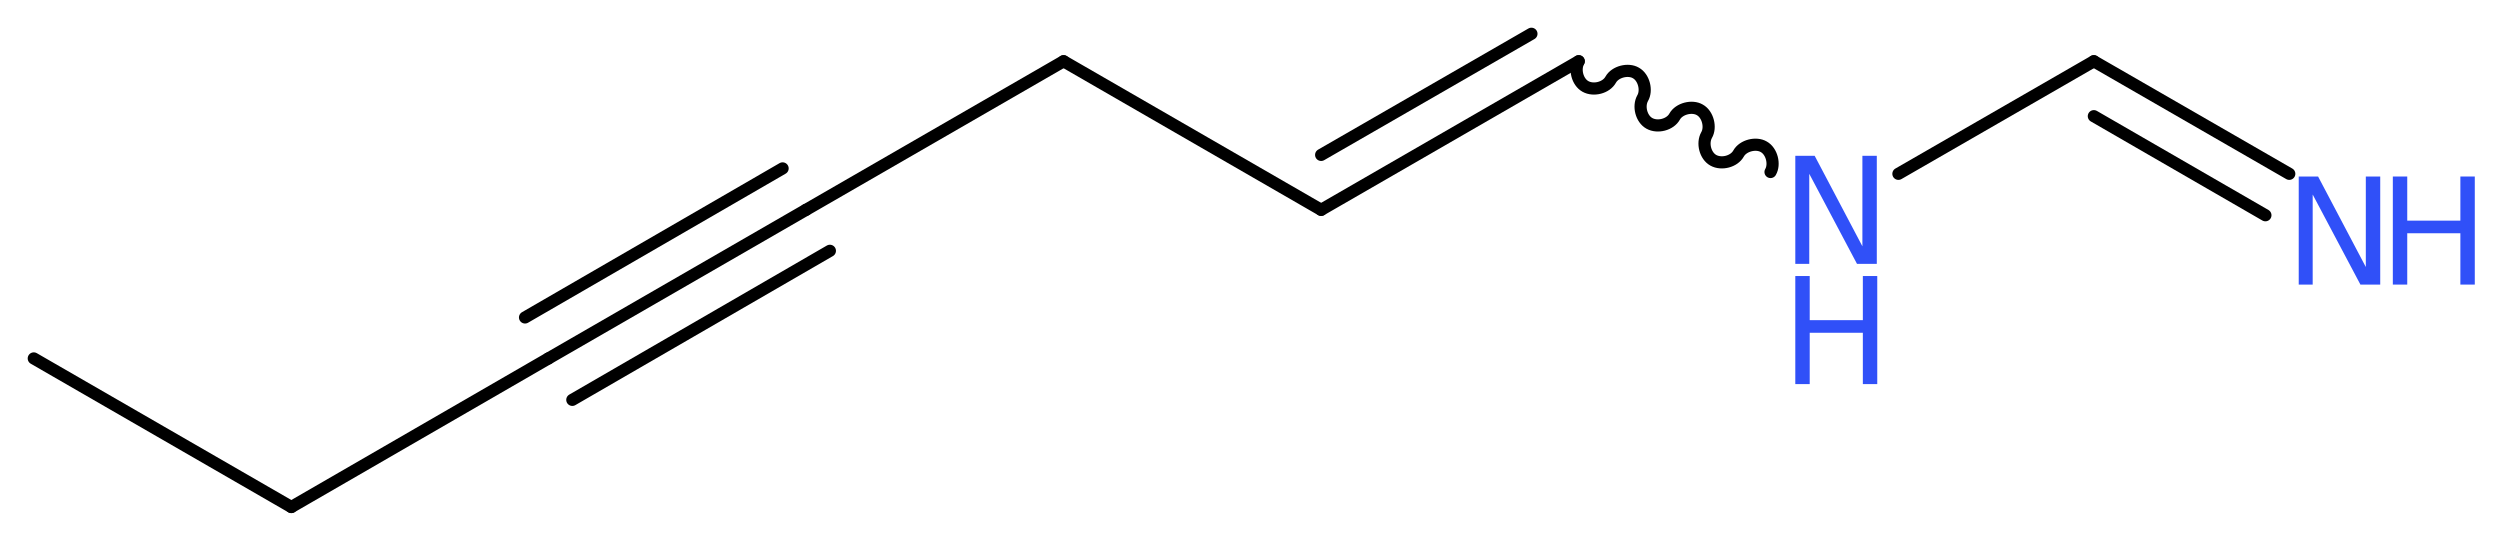 <?xml version='1.0' encoding='UTF-8'?>
<!DOCTYPE svg PUBLIC "-//W3C//DTD SVG 1.1//EN" "http://www.w3.org/Graphics/SVG/1.1/DTD/svg11.dtd">
<svg version='1.2' xmlns='http://www.w3.org/2000/svg' xmlns:xlink='http://www.w3.org/1999/xlink' width='55.52mm' height='12.01mm' viewBox='0 0 55.52 12.01'>
  <desc>Generated by the Chemistry Development Kit (http://github.com/cdk)</desc>
  <g stroke-linecap='round' stroke-linejoin='round' stroke='#000000' stroke-width='.27' fill='#3050F8'>
    <rect x='.0' y='.0' width='56.0' height='13.0' fill='#FFFFFF' stroke='none'/>
    <g id='mol1' class='mol'>
      <line id='mol1bnd1' class='bond' x1='.75' y1='7.96' x2='6.47' y2='11.26'/>
      <line id='mol1bnd2' class='bond' x1='6.47' y1='11.26' x2='12.18' y2='7.96'/>
      <g id='mol1bnd3' class='bond'>
        <line x1='12.18' y1='7.96' x2='17.9' y2='4.66'/>
        <line x1='11.66' y1='7.05' x2='17.38' y2='3.74'/>
        <line x1='12.71' y1='8.88' x2='18.43' y2='5.57'/>
      </g>
      <line id='mol1bnd4' class='bond' x1='17.9' y1='4.66' x2='23.62' y2='1.36'/>
      <line id='mol1bnd5' class='bond' x1='23.62' y1='1.36' x2='29.34' y2='4.66'/>
      <g id='mol1bnd6' class='bond'>
        <line x1='29.34' y1='4.66' x2='35.06' y2='1.36'/>
        <line x1='29.34' y1='3.44' x2='34.01' y2='.75'/>
      </g>
      <path id='mol1bnd7' class='bond' d='M35.06 1.36c-.1 .18 -.03 .46 .15 .56c.18 .1 .46 .03 .56 -.15c.1 -.18 .39 -.25 .56 -.15c.18 .1 .25 .39 .15 .56c-.1 .18 -.03 .46 .15 .56c.18 .1 .46 .03 .56 -.15c.1 -.18 .39 -.25 .56 -.15c.18 .1 .25 .39 .15 .56c-.1 .18 -.03 .46 .15 .56c.18 .1 .46 .03 .56 -.15c.1 -.18 .39 -.25 .56 -.15c.18 .1 .25 .39 .15 .56' fill='none' stroke='#000000' stroke-width='.27'/>
      <line id='mol1bnd8' class='bond' x1='42.16' y1='3.86' x2='46.5' y2='1.36'/>
      <g id='mol1bnd9' class='bond'>
        <line x1='46.5' y1='1.36' x2='50.84' y2='3.86'/>
        <line x1='46.5' y1='2.58' x2='50.31' y2='4.78'/>
      </g>
      <g id='mol1atm8' class='atom'>
        <path d='M39.87 3.46h.43l1.06 2.01v-2.01h.32v2.4h-.44l-1.06 -2.0v2.0h-.31v-2.4z' stroke='none'/>
        <path d='M39.87 6.13h.32v.98h1.18v-.98h.32v2.4h-.32v-1.14h-1.18v1.14h-.32v-2.4z' stroke='none'/>
      </g>
      <g id='mol1atm10' class='atom'>
        <path d='M51.05 3.92h.43l1.06 2.01v-2.01h.32v2.4h-.44l-1.06 -2.0v2.0h-.31v-2.4z' stroke='none'/>
        <path d='M53.14 3.92h.32v.98h1.18v-.98h.32v2.4h-.32v-1.14h-1.18v1.14h-.32v-2.4z' stroke='none'/>
      </g>
    </g>
  </g>
</svg>
